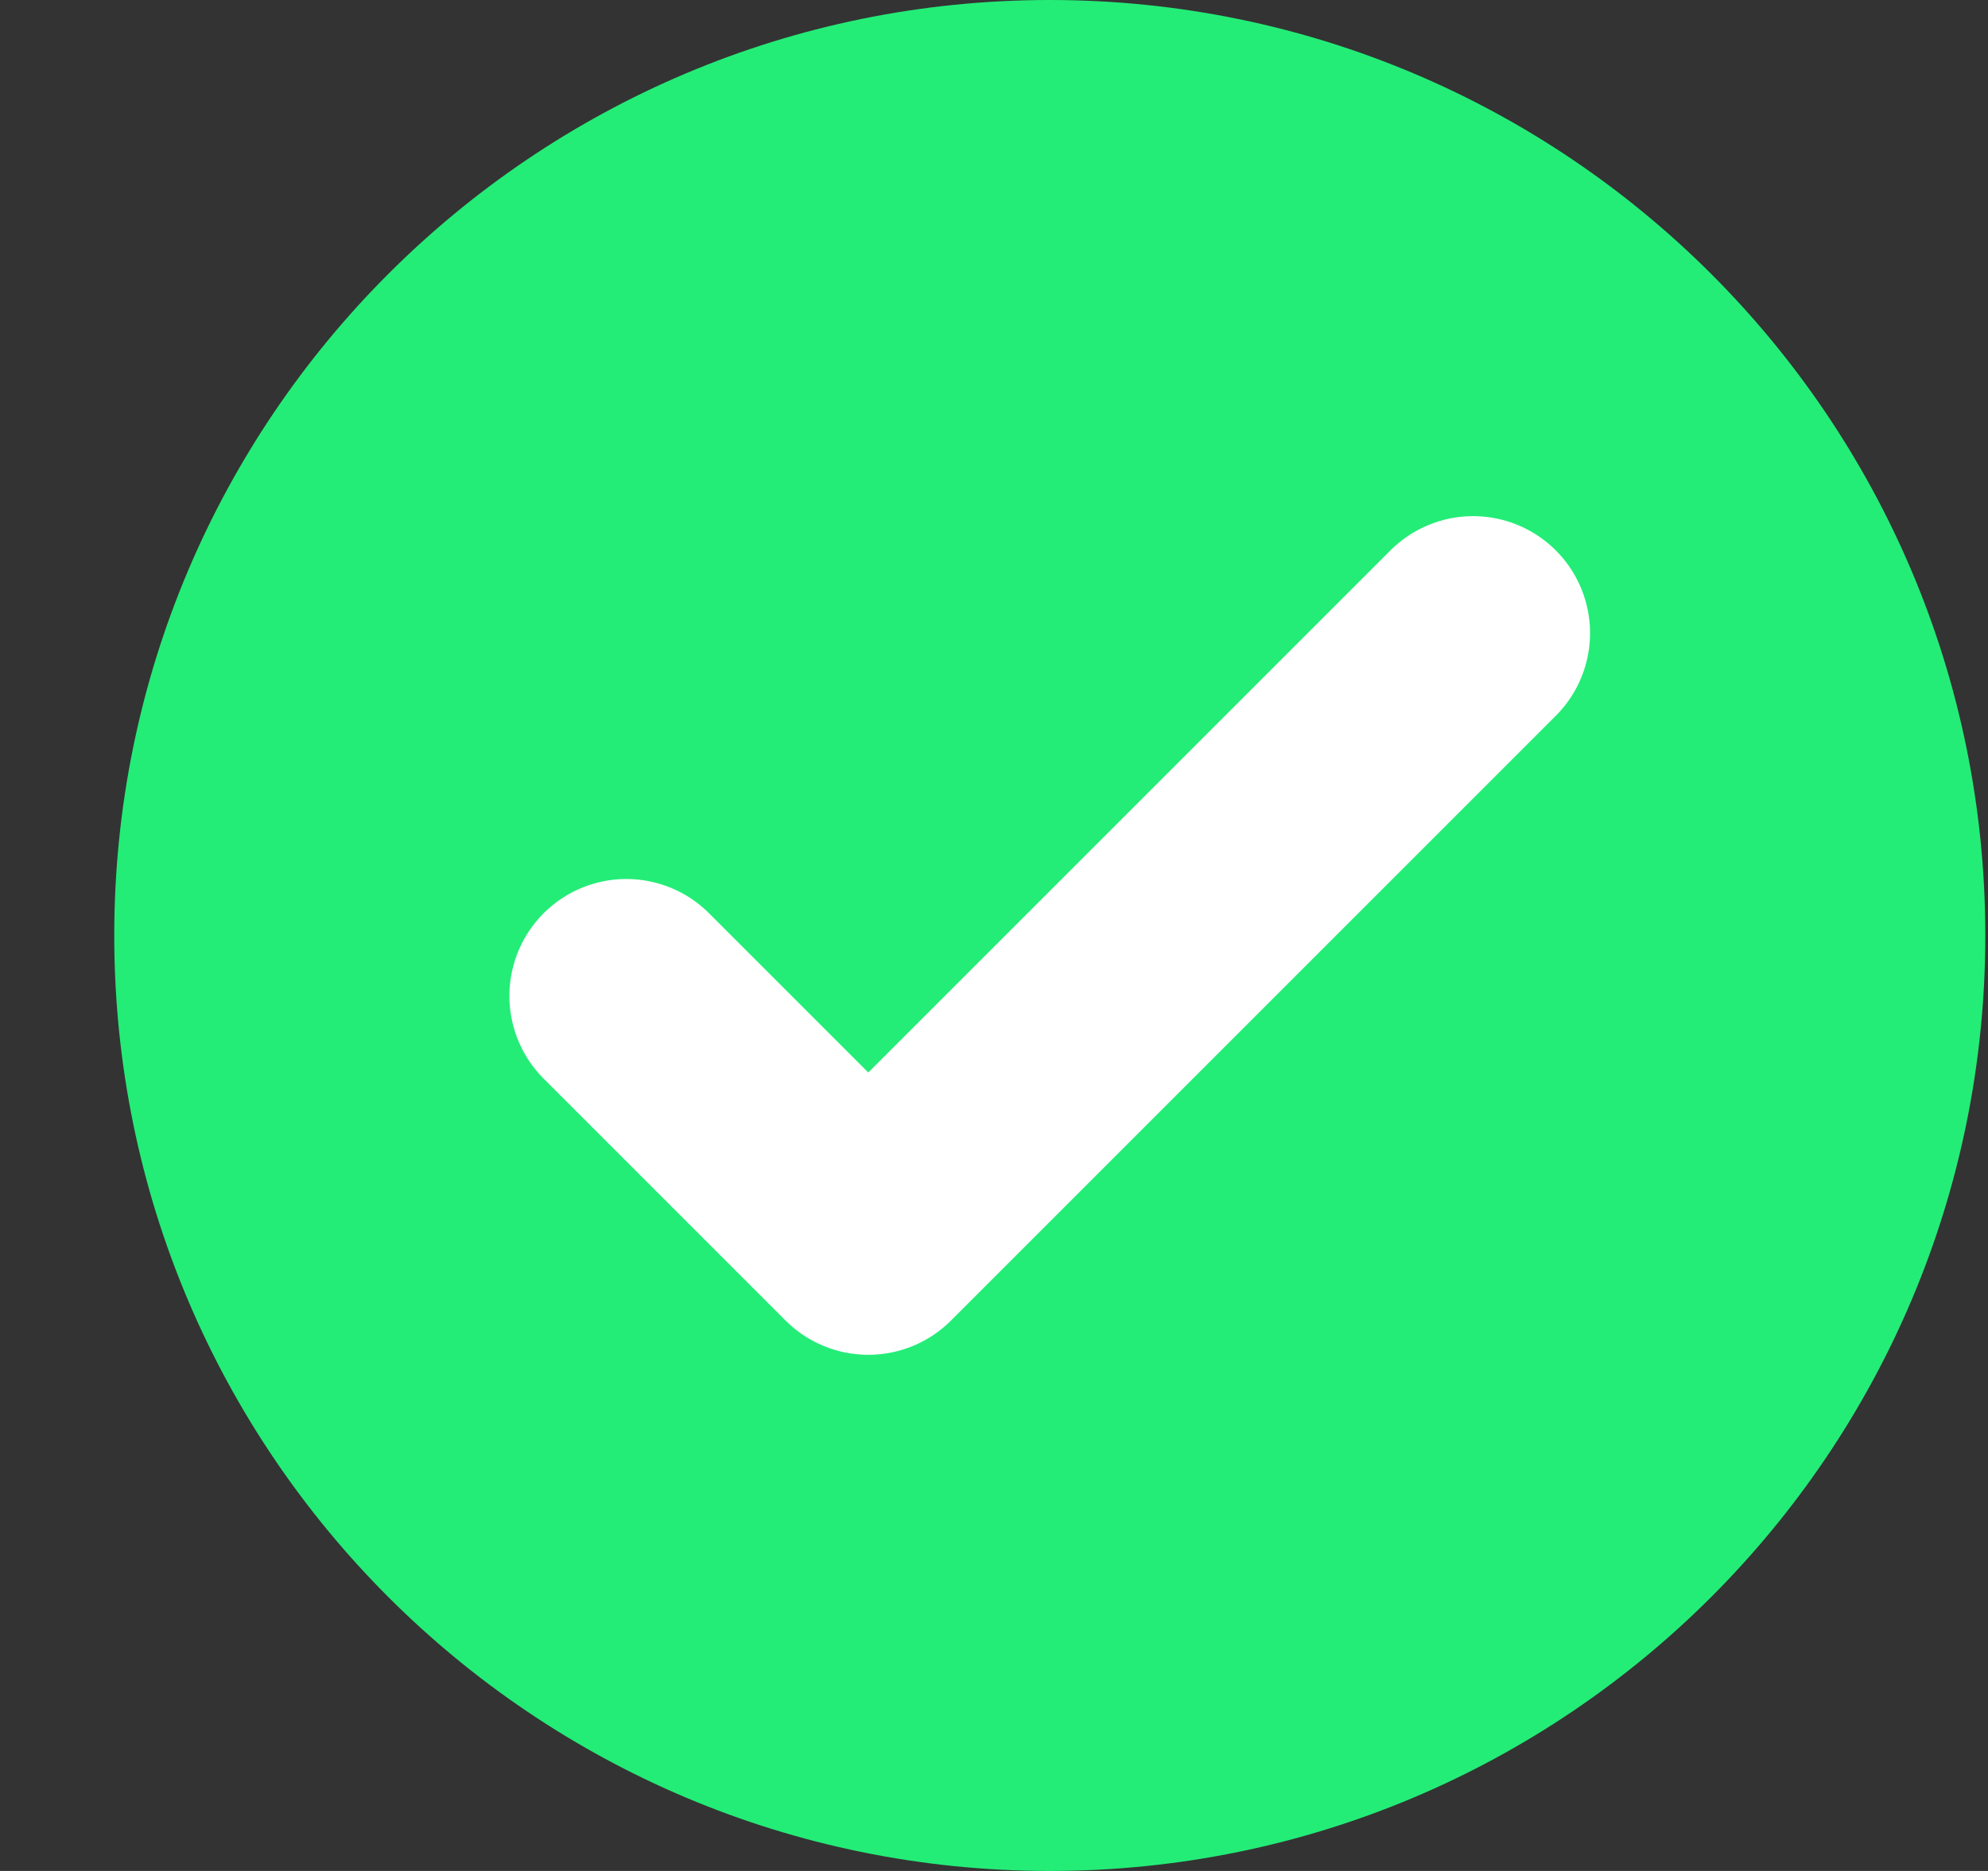 <svg width="17" height="16" viewBox="0 0 17 16" fill="none" xmlns="http://www.w3.org/2000/svg">
<rect x="0" y="0" width="17" height="16" fill="#333333" stroke="none"/>
<g clip-path="url(#clip0_5430_469)">
<path d="M8.977 16C13.395 16 16.977 12.418 16.977 8C16.977 3.582 13.395 0 8.977 0C4.558 0 0.977 3.582 0.977 8C0.977 12.418 4.558 16 8.977 16Z" fill="#23ED77"/>
<path d="M5.356 8.517L7.425 10.586L12.597 5.414" stroke="white" stroke-width="2" stroke-linecap="round" stroke-linejoin="round"/>
</g>
<defs>
<clipPath id="clip0_5430_469">
<rect width="16" height="16" fill="white" transform="translate(0.977)"/>
</clipPath>
</defs>
</svg>
